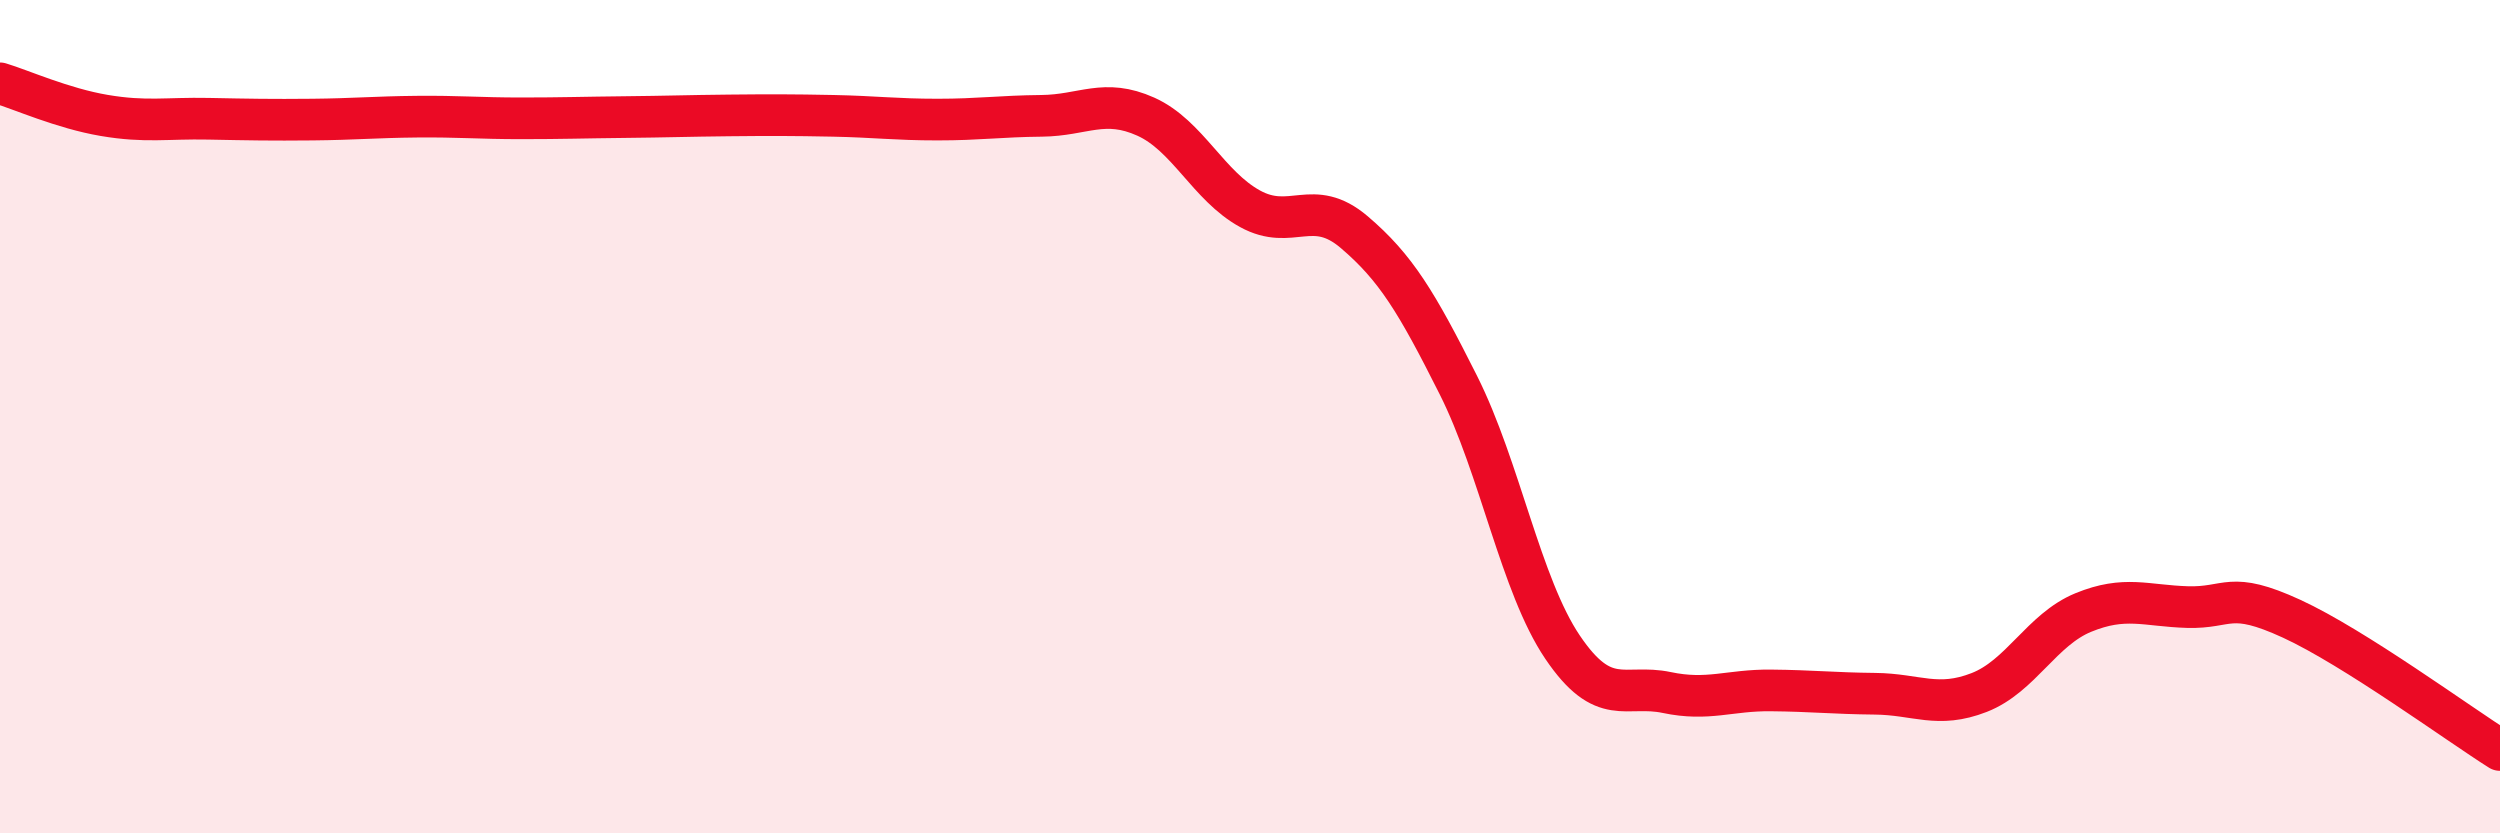 
    <svg width="60" height="20" viewBox="0 0 60 20" xmlns="http://www.w3.org/2000/svg">
      <path
        d="M 0,2 C 0.5,2.15 1.5,2.6 2.5,2.77 C 3.5,2.94 4,2.83 5,2.85 C 6,2.87 6.5,2.88 7.5,2.87 C 8.5,2.86 9,2.81 10,2.8 C 11,2.79 11.5,2.84 12.5,2.84 C 13.5,2.84 14,2.82 15,2.81 C 16,2.8 16.5,2.78 17.5,2.77 C 18.5,2.76 19,2.76 20,2.78 C 21,2.8 21.5,2.87 22.5,2.87 C 23.5,2.87 24,2.79 25,2.78 C 26,2.77 26.5,2.35 27.5,2.8 C 28.5,3.25 29,4.46 30,5.01 C 31,5.56 31.5,4.72 32.5,5.57 C 33.5,6.42 34,7.25 35,9.24 C 36,11.23 36.5,14.05 37.5,15.53 C 38.5,17.01 39,16.41 40,16.62 C 41,16.83 41.5,16.56 42.5,16.57 C 43.5,16.58 44,16.64 45,16.65 C 46,16.66 46.5,17.01 47.5,16.62 C 48.5,16.23 49,15.11 50,14.7 C 51,14.29 51.5,14.54 52.5,14.57 C 53.5,14.6 53.5,14.16 55,14.85 C 56.5,15.54 59,17.37 60,18L60 20L0 20Z"
        fill="#EB0A25"
        opacity="0.1"
        stroke-linecap="round"
        stroke-linejoin="round"
      />
      <path
        d="M 0,2 C 0.5,2.15 1.5,2.6 2.5,2.77 C 3.5,2.94 4,2.83 5,2.85 C 6,2.87 6.5,2.88 7.5,2.87 C 8.5,2.86 9,2.81 10,2.8 C 11,2.79 11.5,2.84 12.5,2.84 C 13.5,2.84 14,2.82 15,2.81 C 16,2.8 16.5,2.78 17.5,2.77 C 18.5,2.76 19,2.76 20,2.78 C 21,2.8 21.5,2.87 22.5,2.87 C 23.5,2.87 24,2.79 25,2.78 C 26,2.77 26.5,2.35 27.5,2.8 C 28.5,3.25 29,4.46 30,5.01 C 31,5.56 31.5,4.72 32.5,5.57 C 33.5,6.42 34,7.25 35,9.24 C 36,11.23 36.5,14.05 37.5,15.53 C 38.5,17.01 39,16.41 40,16.62 C 41,16.83 41.5,16.56 42.5,16.57 C 43.5,16.58 44,16.64 45,16.65 C 46,16.66 46.5,17.01 47.5,16.62 C 48.5,16.23 49,15.11 50,14.7 C 51,14.29 51.5,14.54 52.5,14.57 C 53.5,14.6 53.5,14.16 55,14.85 C 56.5,15.54 59,17.37 60,18"
        stroke="#EB0A25"
        stroke-width="1"
        fill="none"
        stroke-linecap="round"
        stroke-linejoin="round"
      />
    </svg>
  